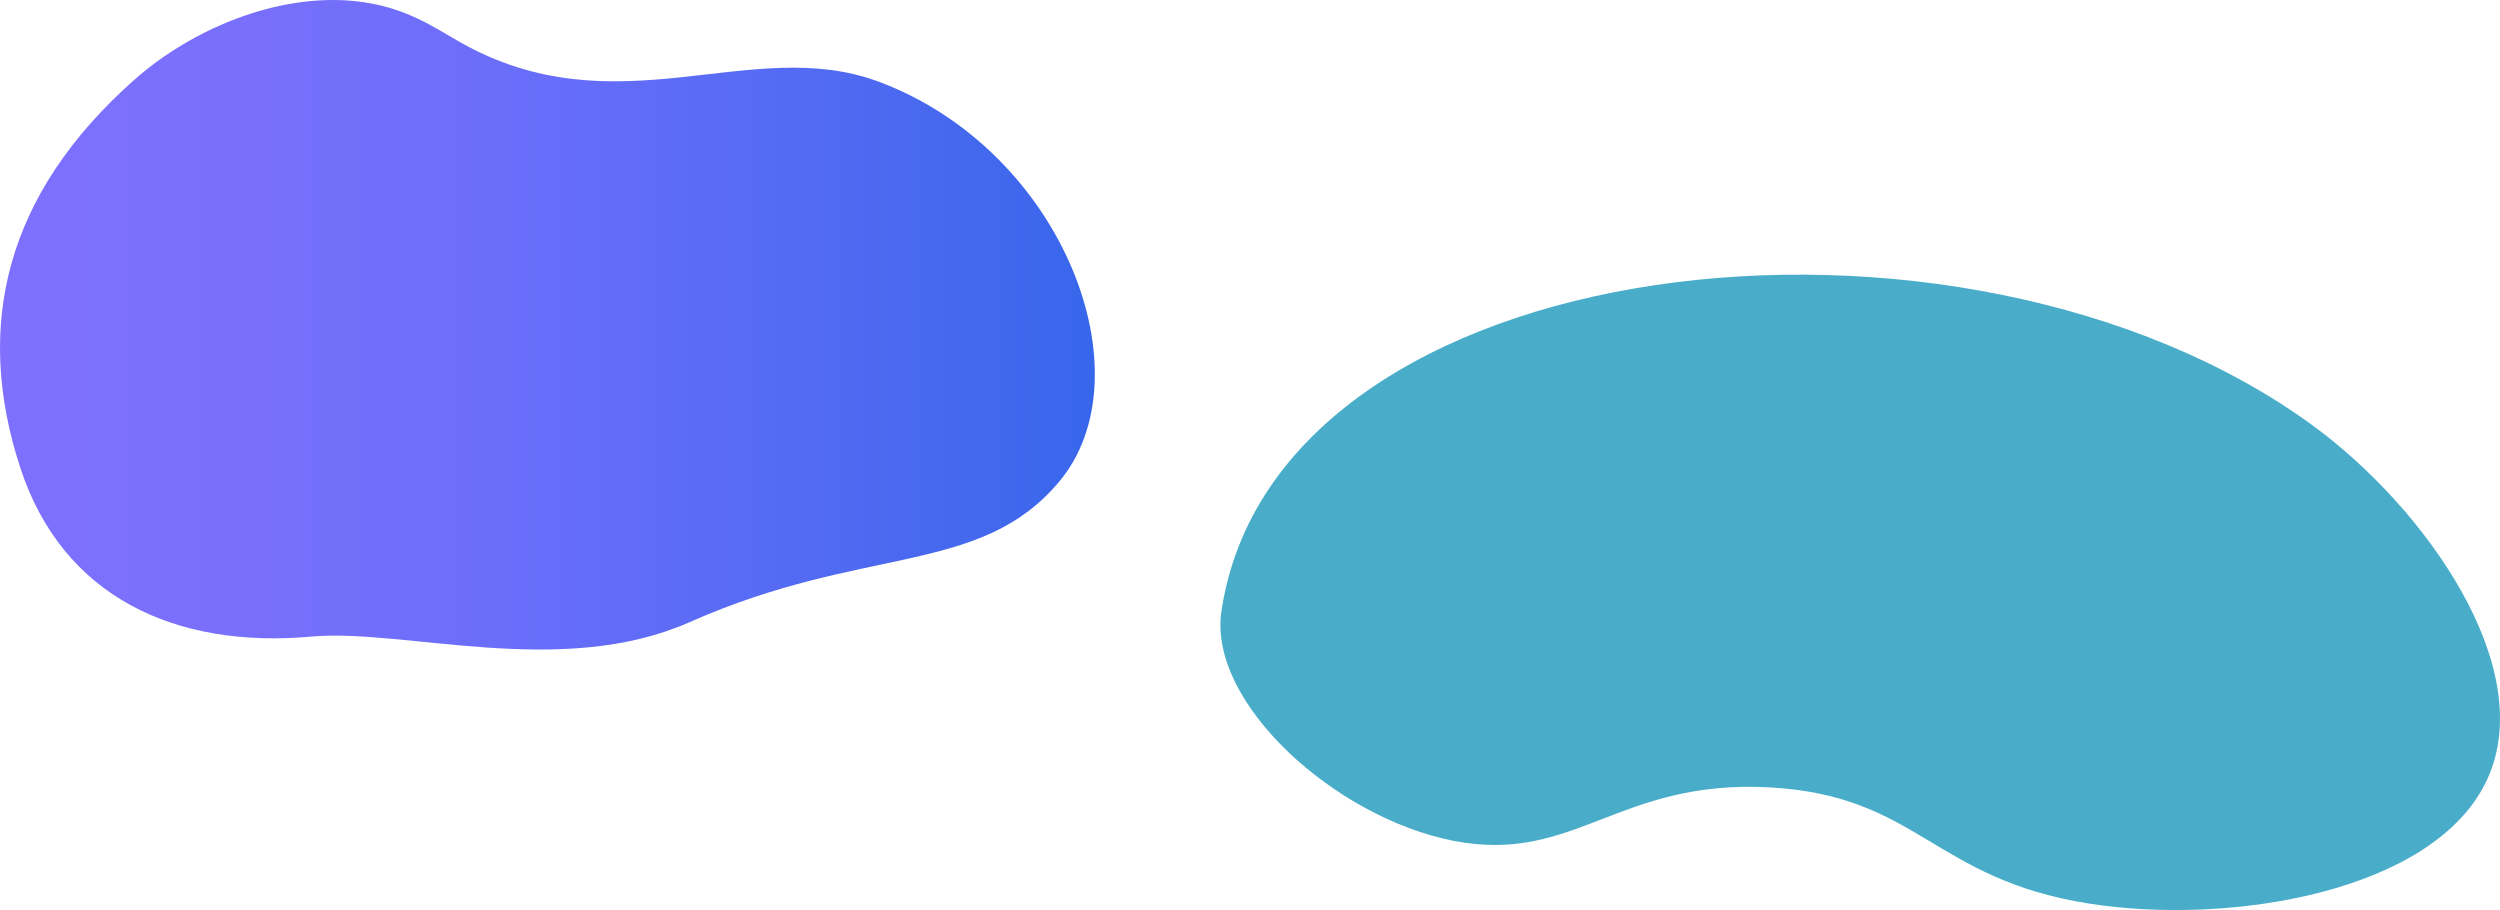 <svg xmlns="http://www.w3.org/2000/svg" xmlns:xlink="http://www.w3.org/1999/xlink" viewBox="0 0 2048 745.51"><defs><style>.cls-1{fill:#49adc9;}.cls-2{opacity:0.9;fill:url(#未命名的渐变_9);}</style><linearGradient id="未命名的渐变_9" y1="266.01" x2="896.89" y2="266.01" gradientUnits="userSpaceOnUse"><stop offset="0" stop-color="#7161ff"/><stop offset="0.2" stop-color="#6b60fd"/><stop offset="0.46" stop-color="#5a5ef9"/><stop offset="0.75" stop-color="#3f5af1"/><stop offset="1" stop-color="#2256e9"/></linearGradient></defs><title>review-bag</title><g id="图层_2" data-name="图层 2"><g id="图层_1-2" data-name="图层 1"><path class="cls-1" d="M1000.58,500.87c-11.07,74.72,92.81,168.86,190.12,187.93,99.54,19.5,134.77-51,260.1-43.71,120.55,7,132.72,74.85,260.11,95.06,115.6,18.34,284-9.2,326.59-101.61,42.38-91.95-51.37-222.91-142.3-289.55C1607.08,137.86,1044.9,201.49,1000.58,500.87Z"/><path class="cls-2" d="M110.25,65.18C156.1,24.59,226.21-5.71,290.75.91,331.37,5.08,355.48,22.4,375.9,34,505.11,107.77,614.72,27.59,720.06,67c151,56.46,220.78,240.35,147.59,327.61-64.84,77.3-159.61,51.55-302.6,115-105.37,46.73-233.76,5-310,11.89C143.74,531.49,51.24,489.1,16.6,383.14-21.37,267,4.16,159.1,110.25,65.18Z"/></g></g></svg>